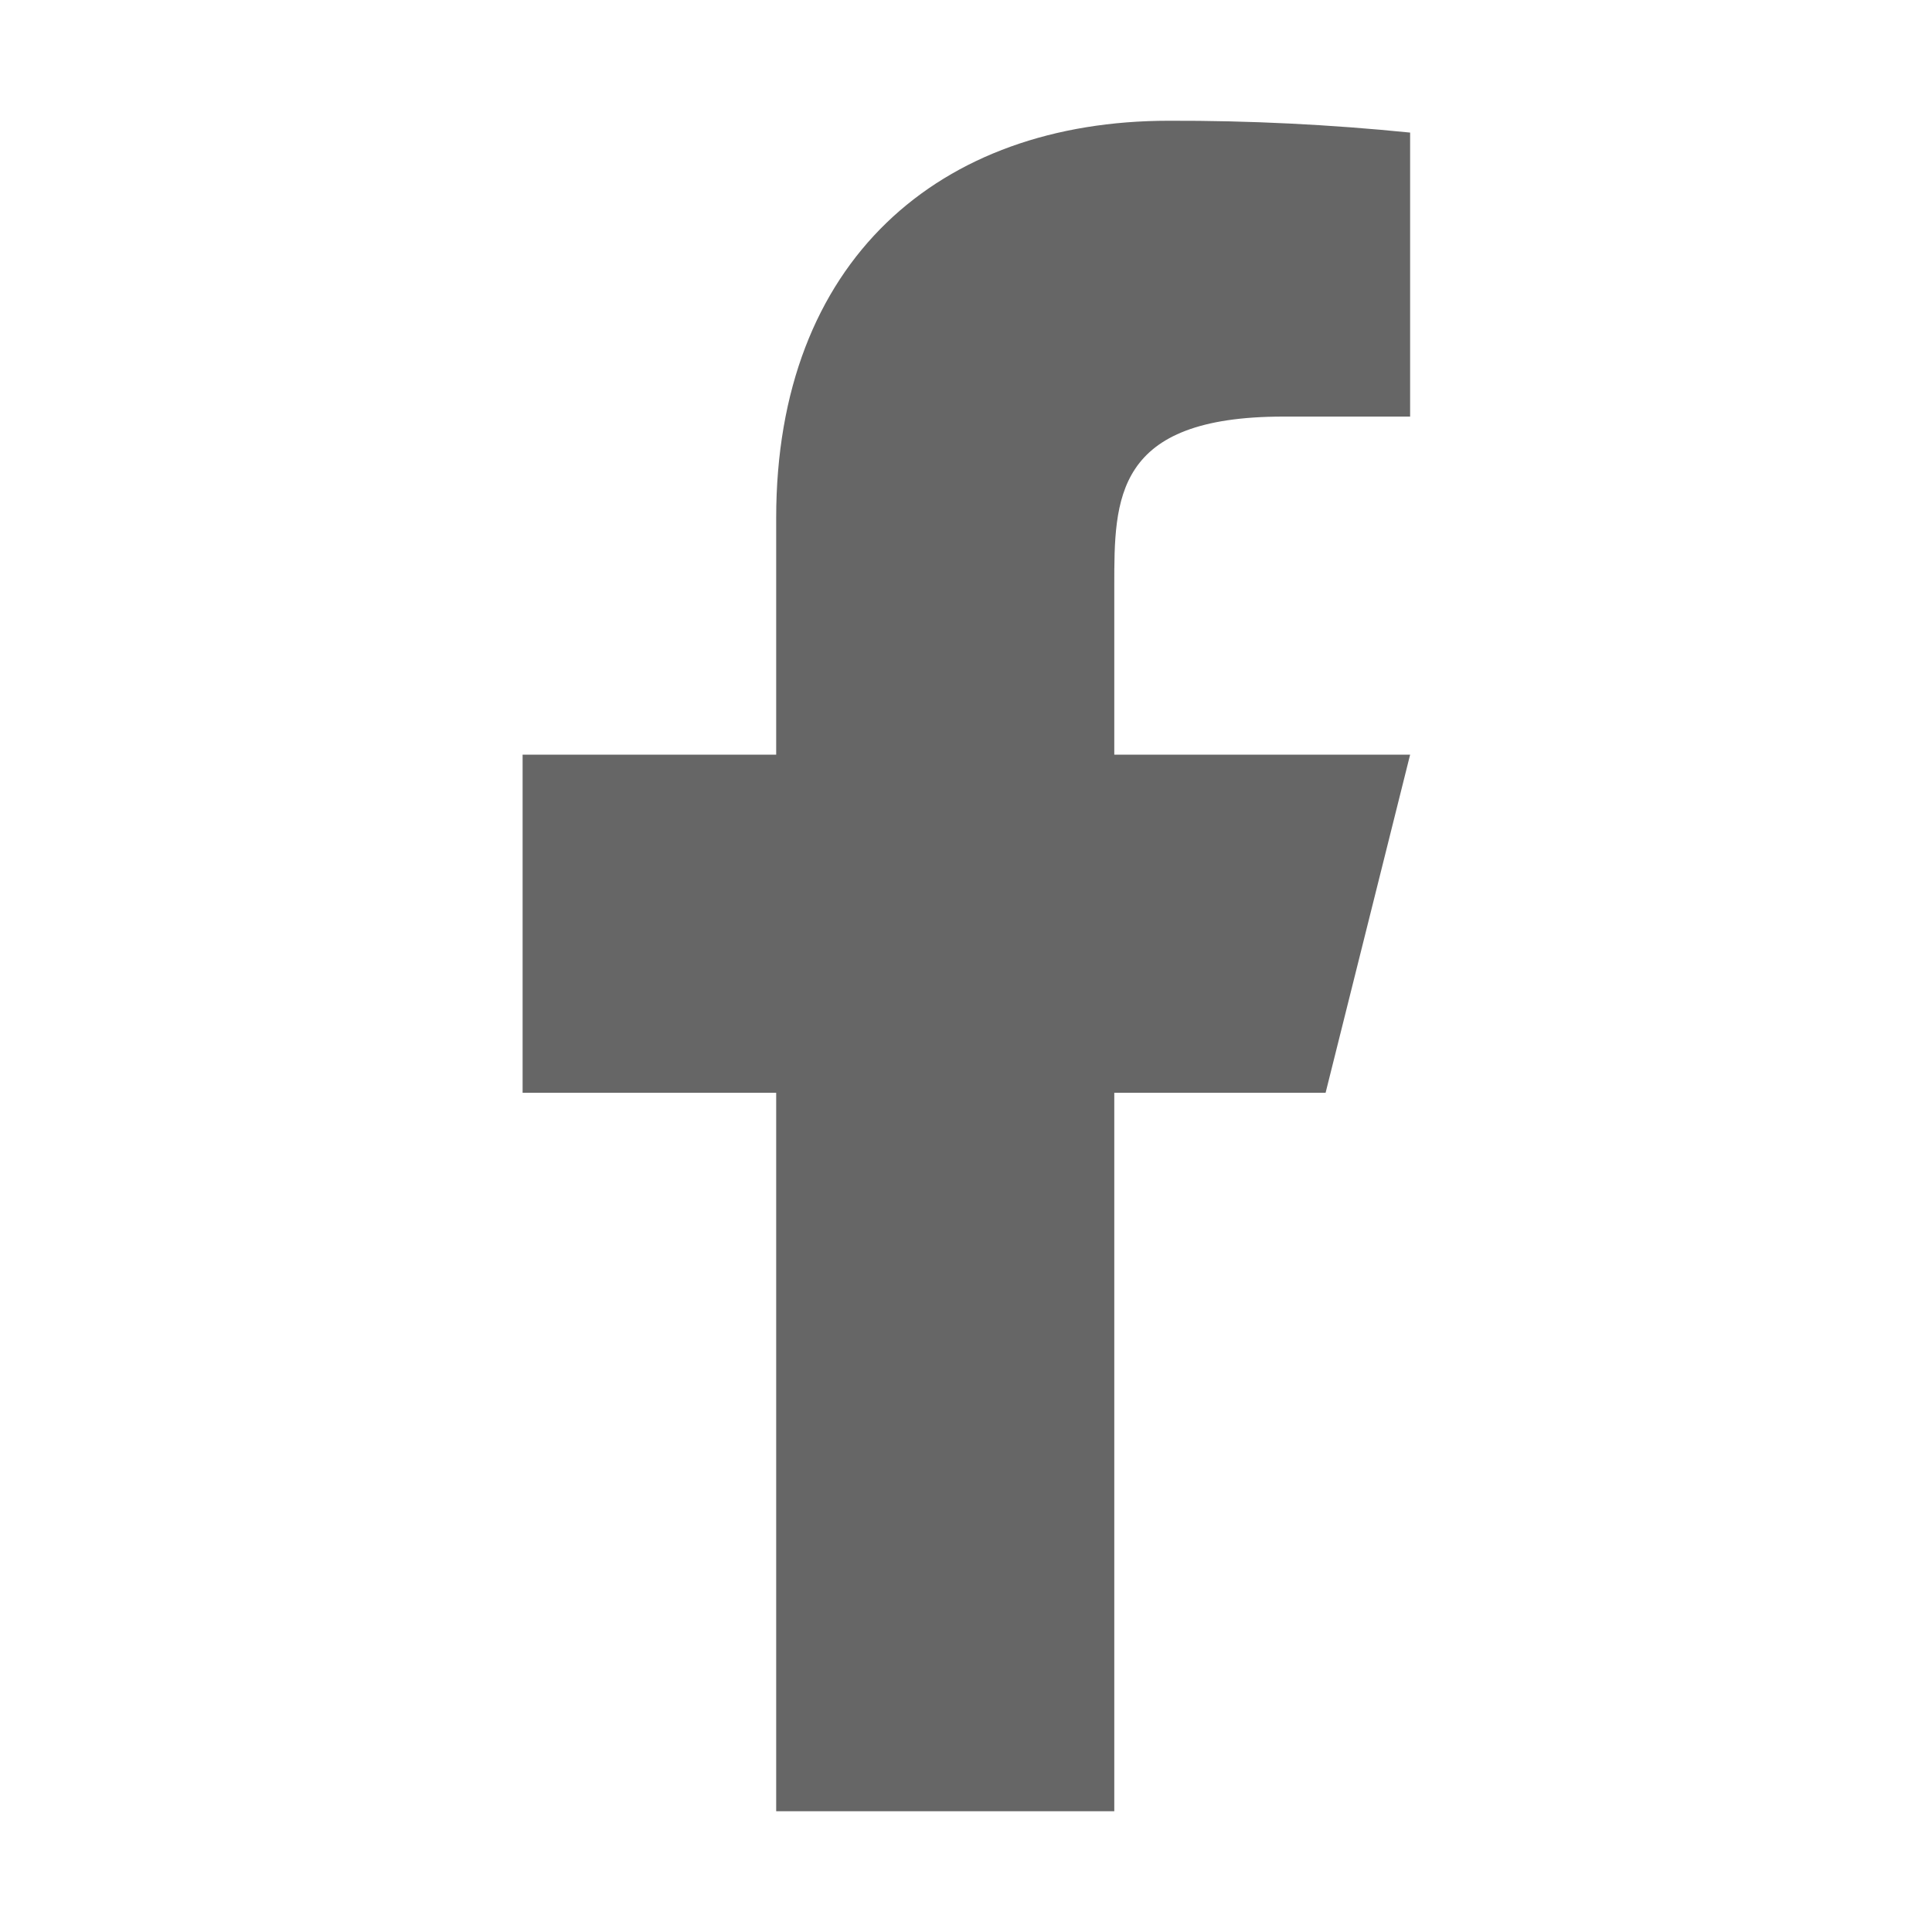 <svg width="32" height="32" viewBox="0 0 32 32" fill="none" xmlns="http://www.w3.org/2000/svg">
<path d="M18.456 18.1H21.956L23.356 12.5H18.456V9.7C18.456 8.258 18.456 6.9 21.256 6.9H23.356V2.196C22.028 2.062 20.694 1.996 19.359 2C15.558 2 12.856 4.317 12.856 8.58V12.5H8.656V18.1H12.856V30H18.456V18.1Z" fill="#666666"/>
</svg>
